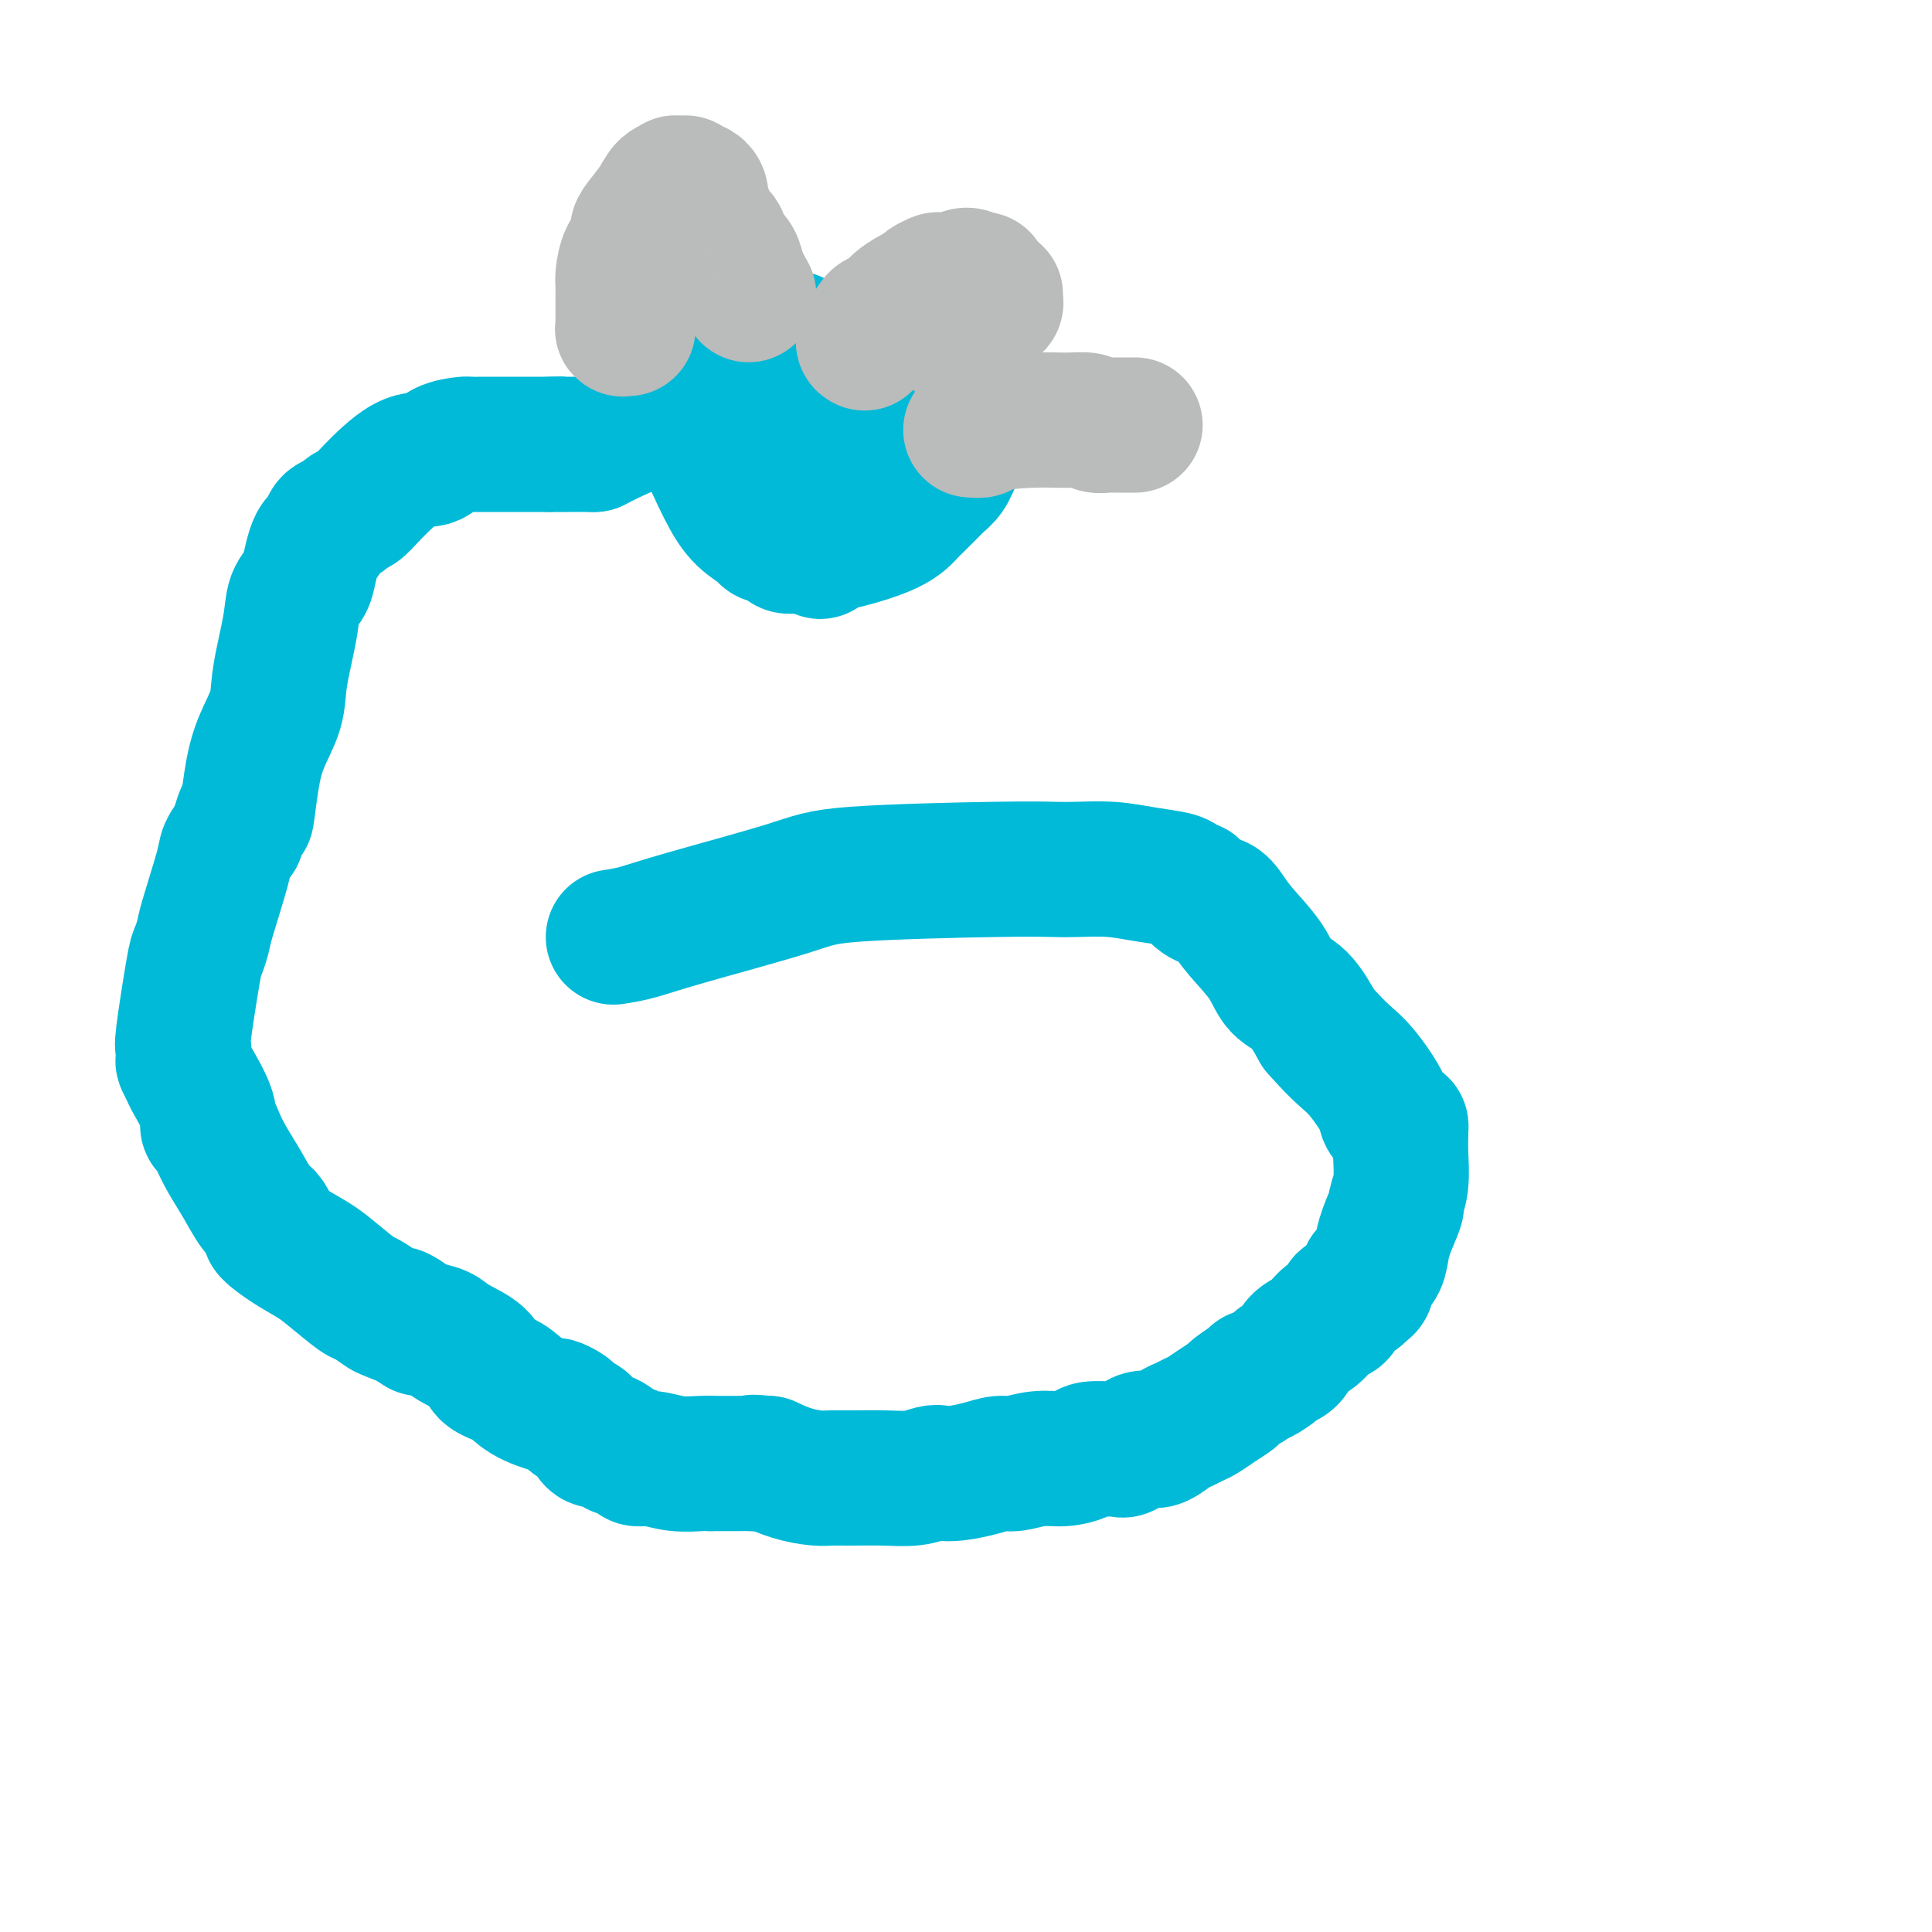<svg viewBox='0 0 400 400' version='1.1' xmlns='http://www.w3.org/2000/svg' xmlns:xlink='http://www.w3.org/1999/xlink'><g fill='none' stroke='#00BAD8' stroke-width='28' stroke-linecap='round' stroke-linejoin='round'><path d='M127,194c1.561,-0.243 3.122,-0.486 5,-1c1.878,-0.514 4.074,-1.301 10,-3c5.926,-1.699 15.583,-4.312 21,-6c5.417,-1.688 6.593,-2.453 14,-3c7.407,-0.547 21.045,-0.876 29,-1c7.955,-0.124 10.226,-0.044 12,0c1.774,0.044 3.051,0.053 5,0c1.949,-0.053 4.568,-0.168 7,0c2.432,0.168 4.675,0.617 7,1c2.325,0.383 4.733,0.698 6,1c1.267,0.302 1.393,0.591 2,1c0.607,0.409 1.695,0.937 2,1c0.305,0.063 -0.174,-0.341 0,0c0.174,0.341 1.002,1.426 2,2c0.998,0.574 2.167,0.636 3,1c0.833,0.364 1.331,1.029 2,2c0.669,0.971 1.508,2.249 3,4c1.492,1.751 3.637,3.974 5,6c1.363,2.026 1.944,3.853 3,5c1.056,1.147 2.587,1.613 4,3c1.413,1.387 2.706,3.693 4,6'/><path d='M273,213c4.766,5.449 6.181,6.072 8,8c1.819,1.928 4.043,5.160 5,7c0.957,1.840 0.649,2.286 1,3c0.351,0.714 1.362,1.695 2,2c0.638,0.305 0.903,-0.064 1,0c0.097,0.064 0.026,0.563 0,1c-0.026,0.437 -0.006,0.811 0,1c0.006,0.189 -0.003,0.191 0,0c0.003,-0.191 0.017,-0.577 0,0c-0.017,0.577 -0.064,2.118 0,4c0.064,1.882 0.238,4.107 0,6c-0.238,1.893 -0.889,3.456 -1,4c-0.111,0.544 0.316,0.071 0,1c-0.316,0.929 -1.376,3.261 -2,5c-0.624,1.739 -0.811,2.886 -1,4c-0.189,1.114 -0.378,2.196 -1,3c-0.622,0.804 -1.676,1.329 -2,2c-0.324,0.671 0.082,1.488 0,2c-0.082,0.512 -0.651,0.719 -1,1c-0.349,0.281 -0.477,0.637 -1,1c-0.523,0.363 -1.441,0.734 -2,1c-0.559,0.266 -0.758,0.426 -1,1c-0.242,0.574 -0.526,1.562 -1,2c-0.474,0.438 -1.140,0.327 -2,1c-0.860,0.673 -1.916,2.130 -3,3c-1.084,0.870 -2.196,1.155 -3,2c-0.804,0.845 -1.301,2.251 -2,3c-0.699,0.749 -1.600,0.840 -2,1c-0.400,0.160 -0.300,0.389 -1,1c-0.700,0.611 -2.200,1.603 -3,2c-0.800,0.397 -0.900,0.198 -1,0'/><path d='M260,285c-3.454,2.899 -1.089,1.148 -1,1c0.089,-0.148 -2.097,1.308 -3,2c-0.903,0.692 -0.521,0.619 -1,1c-0.479,0.381 -1.818,1.214 -3,2c-1.182,0.786 -2.207,1.524 -3,2c-0.793,0.476 -1.353,0.688 -2,1c-0.647,0.312 -1.379,0.723 -2,1c-0.621,0.277 -1.130,0.422 -2,1c-0.870,0.578 -2.103,1.591 -3,2c-0.897,0.409 -1.460,0.215 -2,0c-0.540,-0.215 -1.059,-0.451 -2,0c-0.941,0.451 -2.306,1.588 -3,2c-0.694,0.412 -0.719,0.100 -1,0c-0.281,-0.100 -0.818,0.010 -2,0c-1.182,-0.010 -3.009,-0.142 -4,0c-0.991,0.142 -1.146,0.559 -2,1c-0.854,0.441 -2.408,0.905 -4,1c-1.592,0.095 -3.224,-0.181 -5,0c-1.776,0.181 -3.698,0.819 -5,1c-1.302,0.181 -1.986,-0.096 -3,0c-1.014,0.096 -2.359,0.565 -4,1c-1.641,0.435 -3.577,0.834 -5,1c-1.423,0.166 -2.334,0.097 -3,0c-0.666,-0.097 -1.088,-0.222 -2,0c-0.912,0.222 -2.315,0.792 -4,1c-1.685,0.208 -3.654,0.053 -6,0c-2.346,-0.053 -5.071,-0.006 -7,0c-1.929,0.006 -3.064,-0.029 -4,0c-0.936,0.029 -1.675,0.123 -3,0c-1.325,-0.123 -3.236,-0.464 -5,-1c-1.764,-0.536 -3.382,-1.268 -5,-2'/><path d='M159,303c-4.994,-0.464 -2.479,-0.124 -2,0c0.479,0.124 -1.077,0.033 -2,0c-0.923,-0.033 -1.214,-0.009 -2,0c-0.786,0.009 -2.066,0.002 -3,0c-0.934,-0.002 -1.521,-0.001 -2,0c-0.479,0.001 -0.851,0.000 -1,0c-0.149,-0.000 -0.074,-0.000 0,0'/><path d='M147,303c-0.407,-0.032 -0.814,-0.064 -2,0c-1.186,0.064 -3.152,0.224 -5,0c-1.848,-0.224 -3.580,-0.833 -5,-1c-1.420,-0.167 -2.530,0.108 -3,0c-0.470,-0.108 -0.300,-0.601 -1,-1c-0.700,-0.399 -2.270,-0.706 -3,-1c-0.730,-0.294 -0.619,-0.575 -1,-1c-0.381,-0.425 -1.254,-0.992 -2,-1c-0.746,-0.008 -1.364,0.545 -2,0c-0.636,-0.545 -1.288,-2.189 -2,-3c-0.712,-0.811 -1.483,-0.790 -2,-1c-0.517,-0.210 -0.781,-0.649 -1,-1c-0.219,-0.351 -0.392,-0.612 -1,-1c-0.608,-0.388 -1.652,-0.904 -2,-1c-0.348,-0.096 -0.002,0.228 -1,0c-0.998,-0.228 -3.342,-1.009 -5,-2c-1.658,-0.991 -2.631,-2.191 -4,-3c-1.369,-0.809 -3.135,-1.225 -4,-2c-0.865,-0.775 -0.830,-1.909 -2,-3c-1.170,-1.091 -3.546,-2.140 -5,-3c-1.454,-0.860 -1.987,-1.531 -3,-2c-1.013,-0.469 -2.507,-0.734 -4,-1'/><path d='M87,275c-7.479,-4.577 -3.678,-2.519 -3,-2c0.678,0.519 -1.768,-0.501 -3,-1c-1.232,-0.499 -1.252,-0.479 -2,-1c-0.748,-0.521 -2.226,-1.584 -3,-2c-0.774,-0.416 -0.846,-0.185 -2,-1c-1.154,-0.815 -3.391,-2.676 -5,-4c-1.609,-1.324 -2.591,-2.113 -4,-3c-1.409,-0.887 -3.244,-1.873 -5,-3c-1.756,-1.127 -3.432,-2.394 -4,-3c-0.568,-0.606 -0.028,-0.552 0,-1c0.028,-0.448 -0.454,-1.397 -1,-2c-0.546,-0.603 -1.154,-0.858 -2,-2c-0.846,-1.142 -1.930,-3.170 -3,-5c-1.070,-1.830 -2.126,-3.463 -3,-5c-0.874,-1.537 -1.565,-2.979 -2,-4c-0.435,-1.021 -0.613,-1.620 -1,-2c-0.387,-0.380 -0.983,-0.540 -1,-1c-0.017,-0.460 0.545,-1.221 0,-3c-0.545,-1.779 -2.198,-4.575 -3,-6c-0.802,-1.425 -0.753,-1.477 -1,-2c-0.247,-0.523 -0.792,-1.517 -1,-2c-0.208,-0.483 -0.081,-0.456 0,-1c0.081,-0.544 0.116,-1.658 0,-2c-0.116,-0.342 -0.384,0.088 0,-3c0.384,-3.088 1.420,-9.695 2,-13c0.580,-3.305 0.704,-3.307 1,-4c0.296,-0.693 0.764,-2.075 1,-3c0.236,-0.925 0.238,-1.392 1,-4c0.762,-2.608 2.282,-7.356 3,-10c0.718,-2.644 0.634,-3.184 1,-4c0.366,-0.816 1.183,-1.908 2,-3'/><path d='M49,173c2.114,-7.857 1.899,-4.000 2,-4c0.101,0.000 0.517,-3.857 1,-7c0.483,-3.143 1.031,-5.573 2,-8c0.969,-2.427 2.357,-4.852 3,-7c0.643,-2.148 0.539,-4.019 1,-7c0.461,-2.981 1.485,-7.071 2,-10c0.515,-2.929 0.519,-4.697 1,-6c0.481,-1.303 1.438,-2.141 2,-3c0.562,-0.859 0.728,-1.740 1,-3c0.272,-1.260 0.649,-2.901 1,-4c0.351,-1.099 0.675,-1.656 1,-2c0.325,-0.344 0.649,-0.473 1,-1c0.351,-0.527 0.727,-1.450 1,-2c0.273,-0.550 0.443,-0.727 1,-1c0.557,-0.273 1.502,-0.641 2,-1c0.498,-0.359 0.549,-0.707 1,-1c0.451,-0.293 1.301,-0.530 2,-1c0.699,-0.470 1.245,-1.173 3,-3c1.755,-1.827 4.718,-4.777 7,-6c2.282,-1.223 3.883,-0.720 5,-1c1.117,-0.280 1.748,-1.343 3,-2c1.252,-0.657 3.124,-0.908 4,-1c0.876,-0.092 0.757,-0.025 1,0c0.243,0.025 0.847,0.007 2,0c1.153,-0.007 2.856,-0.002 4,0c1.144,0.002 1.728,0.000 2,0c0.272,-0.000 0.230,-0.000 1,0c0.770,0.000 2.351,0.000 3,0c0.649,-0.000 0.367,-0.000 1,0c0.633,0.000 2.181,0.000 3,0c0.819,-0.000 0.910,-0.000 1,0'/><path d='M114,92c3.764,-0.155 2.174,-0.041 2,0c-0.174,0.041 1.067,0.011 2,0c0.933,-0.011 1.557,-0.003 2,0c0.443,0.003 0.706,0.001 1,0c0.294,-0.001 0.617,-0.000 1,0c0.383,0.000 0.824,0.000 1,0c0.176,-0.000 0.088,-0.000 0,0'/><path d='M123,92c0.199,-0.105 0.397,-0.209 2,-1c1.603,-0.791 4.610,-2.267 7,-3c2.390,-0.733 4.161,-0.722 6,-1c1.839,-0.278 3.745,-0.844 5,-1c1.255,-0.156 1.857,0.098 3,0c1.143,-0.098 2.826,-0.548 5,-1c2.174,-0.452 4.841,-0.906 7,-1c2.159,-0.094 3.812,0.171 5,0c1.188,-0.171 1.910,-0.777 3,-1c1.090,-0.223 2.547,-0.061 4,0c1.453,0.061 2.902,0.023 4,0c1.098,-0.023 1.846,-0.031 3,0c1.154,0.031 2.715,0.102 4,0c1.285,-0.102 2.293,-0.378 3,0c0.707,0.378 1.113,1.409 2,2c0.887,0.591 2.253,0.740 3,1c0.747,0.260 0.873,0.630 1,1'/><path d='M190,87c1.560,1.040 2.460,1.639 3,2c0.540,0.361 0.719,0.483 1,1c0.281,0.517 0.664,1.429 1,2c0.336,0.571 0.624,0.800 1,1c0.376,0.200 0.840,0.373 1,1c0.160,0.627 0.017,1.710 0,2c-0.017,0.290 0.091,-0.214 0,0c-0.091,0.214 -0.380,1.145 -1,2c-0.620,0.855 -1.571,1.635 -2,2c-0.429,0.365 -0.336,0.315 -1,1c-0.664,0.685 -2.086,2.107 -3,3c-0.914,0.893 -1.319,1.259 -2,2c-0.681,0.741 -1.638,1.859 -4,3c-2.362,1.141 -6.129,2.307 -9,3c-2.871,0.693 -4.847,0.915 -6,1c-1.153,0.085 -1.483,0.034 -2,0c-0.517,-0.034 -1.221,-0.049 -2,0c-0.779,0.049 -1.632,0.163 -2,0c-0.368,-0.163 -0.250,-0.605 -1,-1c-0.750,-0.395 -2.369,-0.745 -3,-1c-0.631,-0.255 -0.273,-0.414 -1,-1c-0.727,-0.586 -2.538,-1.599 -4,-3c-1.462,-1.401 -2.574,-3.189 -4,-6c-1.426,-2.811 -3.168,-6.645 -4,-9c-0.832,-2.355 -0.756,-3.230 -1,-5c-0.244,-1.770 -0.808,-4.433 -1,-6c-0.192,-1.567 -0.013,-2.036 0,-2c0.013,0.036 -0.141,0.577 0,0c0.141,-0.577 0.576,-2.271 1,-3c0.424,-0.729 0.835,-0.494 2,-1c1.165,-0.506 3.082,-1.753 5,-3'/><path d='M152,72c1.367,-0.785 1.285,-0.746 2,-1c0.715,-0.254 2.226,-0.801 3,-1c0.774,-0.199 0.811,-0.050 1,0c0.189,0.050 0.529,0.002 1,0c0.471,-0.002 1.071,0.041 2,0c0.929,-0.041 2.185,-0.165 3,0c0.815,0.165 1.188,0.619 2,1c0.812,0.381 2.063,0.689 3,1c0.937,0.311 1.560,0.625 2,1c0.440,0.375 0.696,0.812 1,1c0.304,0.188 0.656,0.129 1,1c0.344,0.871 0.681,2.673 1,4c0.319,1.327 0.622,2.181 1,3c0.378,0.819 0.833,1.605 1,2c0.167,0.395 0.046,0.400 0,1c-0.046,0.600 -0.015,1.795 0,2c0.015,0.205 0.016,-0.581 0,0c-0.016,0.581 -0.048,2.529 0,5c0.048,2.471 0.177,5.464 0,8c-0.177,2.536 -0.661,4.613 -1,6c-0.339,1.387 -0.534,2.083 -1,3c-0.466,0.917 -1.202,2.055 -2,3c-0.798,0.945 -1.656,1.699 -2,2c-0.344,0.301 -0.172,0.151 0,0'/></g>
<g fill='none' stroke='#BABBBB' stroke-width='28' stroke-linecap='round' stroke-linejoin='round'><path d='M155,61c-0.783,-1.406 -1.566,-2.813 -2,-4c-0.434,-1.187 -0.520,-2.156 -1,-3c-0.480,-0.844 -1.353,-1.565 -2,-2c-0.647,-0.435 -1.067,-0.584 -1,-1c0.067,-0.416 0.620,-1.098 0,-2c-0.620,-0.902 -2.414,-2.024 -3,-3c-0.586,-0.976 0.036,-1.807 0,-2c-0.036,-0.193 -0.730,0.250 -1,0c-0.270,-0.250 -0.115,-1.195 0,-2c0.115,-0.805 0.189,-1.469 0,-2c-0.189,-0.531 -0.643,-0.927 -1,-1c-0.357,-0.073 -0.618,0.177 -1,0c-0.382,-0.177 -0.886,-0.779 -1,-1c-0.114,-0.221 0.162,-0.059 0,0c-0.162,0.059 -0.762,0.016 -1,0c-0.238,-0.016 -0.115,-0.004 0,0c0.115,0.004 0.223,0.001 0,0c-0.223,-0.001 -0.778,-0.000 -1,0c-0.222,0.000 -0.111,0.000 0,0'/><path d='M140,38c-0.518,-0.182 0.186,-0.138 0,0c-0.186,0.138 -1.264,0.368 -2,1c-0.736,0.632 -1.132,1.666 -2,3c-0.868,1.334 -2.208,2.970 -3,4c-0.792,1.030 -1.035,1.455 -1,2c0.035,0.545 0.349,1.209 0,2c-0.349,0.791 -1.362,1.707 -2,3c-0.638,1.293 -0.903,2.961 -1,4c-0.097,1.039 -0.026,1.449 0,2c0.026,0.551 0.007,1.244 0,2c-0.007,0.756 -0.002,1.574 0,2c0.002,0.426 0.001,0.458 0,1c-0.001,0.542 -0.000,1.594 0,2c0.000,0.406 0.000,0.165 0,0c-0.000,-0.165 -0.001,-0.254 0,0c0.001,0.254 0.004,0.853 0,1c-0.004,0.147 -0.015,-0.157 0,0c0.015,0.157 0.056,0.774 0,1c-0.056,0.226 -0.207,0.061 0,0c0.207,-0.061 0.774,-0.017 1,0c0.226,0.017 0.113,0.009 0,0'/><path d='M179,71c-0.210,-0.108 -0.419,-0.217 0,-1c0.419,-0.783 1.467,-2.241 2,-3c0.533,-0.759 0.553,-0.819 1,-1c0.447,-0.181 1.323,-0.482 2,-1c0.677,-0.518 1.156,-1.253 2,-2c0.844,-0.747 2.055,-1.507 3,-2c0.945,-0.493 1.626,-0.721 2,-1c0.374,-0.279 0.442,-0.611 1,-1c0.558,-0.389 1.607,-0.837 2,-1c0.393,-0.163 0.132,-0.043 0,0c-0.132,0.043 -0.135,0.007 0,0c0.135,-0.007 0.406,0.015 1,0c0.594,-0.015 1.510,-0.066 2,0c0.490,0.066 0.555,0.248 1,0c0.445,-0.248 1.270,-0.928 2,-1c0.730,-0.072 1.365,0.464 2,1'/><path d='M202,58c1.787,-0.203 1.253,-0.212 1,0c-0.253,0.212 -0.225,0.644 0,1c0.225,0.356 0.648,0.634 1,1c0.352,0.366 0.632,0.819 1,1c0.368,0.181 0.825,0.088 1,0c0.175,-0.088 0.069,-0.172 0,0c-0.069,0.172 -0.102,0.599 0,1c0.102,0.401 0.340,0.777 0,1c-0.340,0.223 -1.258,0.294 -2,1c-0.742,0.706 -1.309,2.045 -2,3c-0.691,0.955 -1.505,1.524 -2,2c-0.495,0.476 -0.672,0.859 -1,1c-0.328,0.141 -0.808,0.040 -1,0c-0.192,-0.040 -0.096,-0.020 0,0'/><path d='M201,89c0.948,0.082 1.896,0.165 2,0c0.104,-0.165 -0.636,-0.576 1,-1c1.636,-0.424 5.646,-0.860 9,-1c3.354,-0.140 6.050,0.015 8,0c1.950,-0.015 3.152,-0.200 4,0c0.848,0.200 1.340,0.786 2,1c0.660,0.214 1.486,0.057 2,0c0.514,-0.057 0.716,-0.015 1,0c0.284,0.015 0.649,0.004 1,0c0.351,-0.004 0.686,-0.001 1,0c0.314,0.001 0.606,0.000 1,0c0.394,-0.000 0.889,-0.000 1,0c0.111,0.000 -0.162,0.000 0,0c0.162,-0.000 0.761,-0.000 1,0c0.239,0.000 0.120,0.000 0,0'/></g>
</svg>